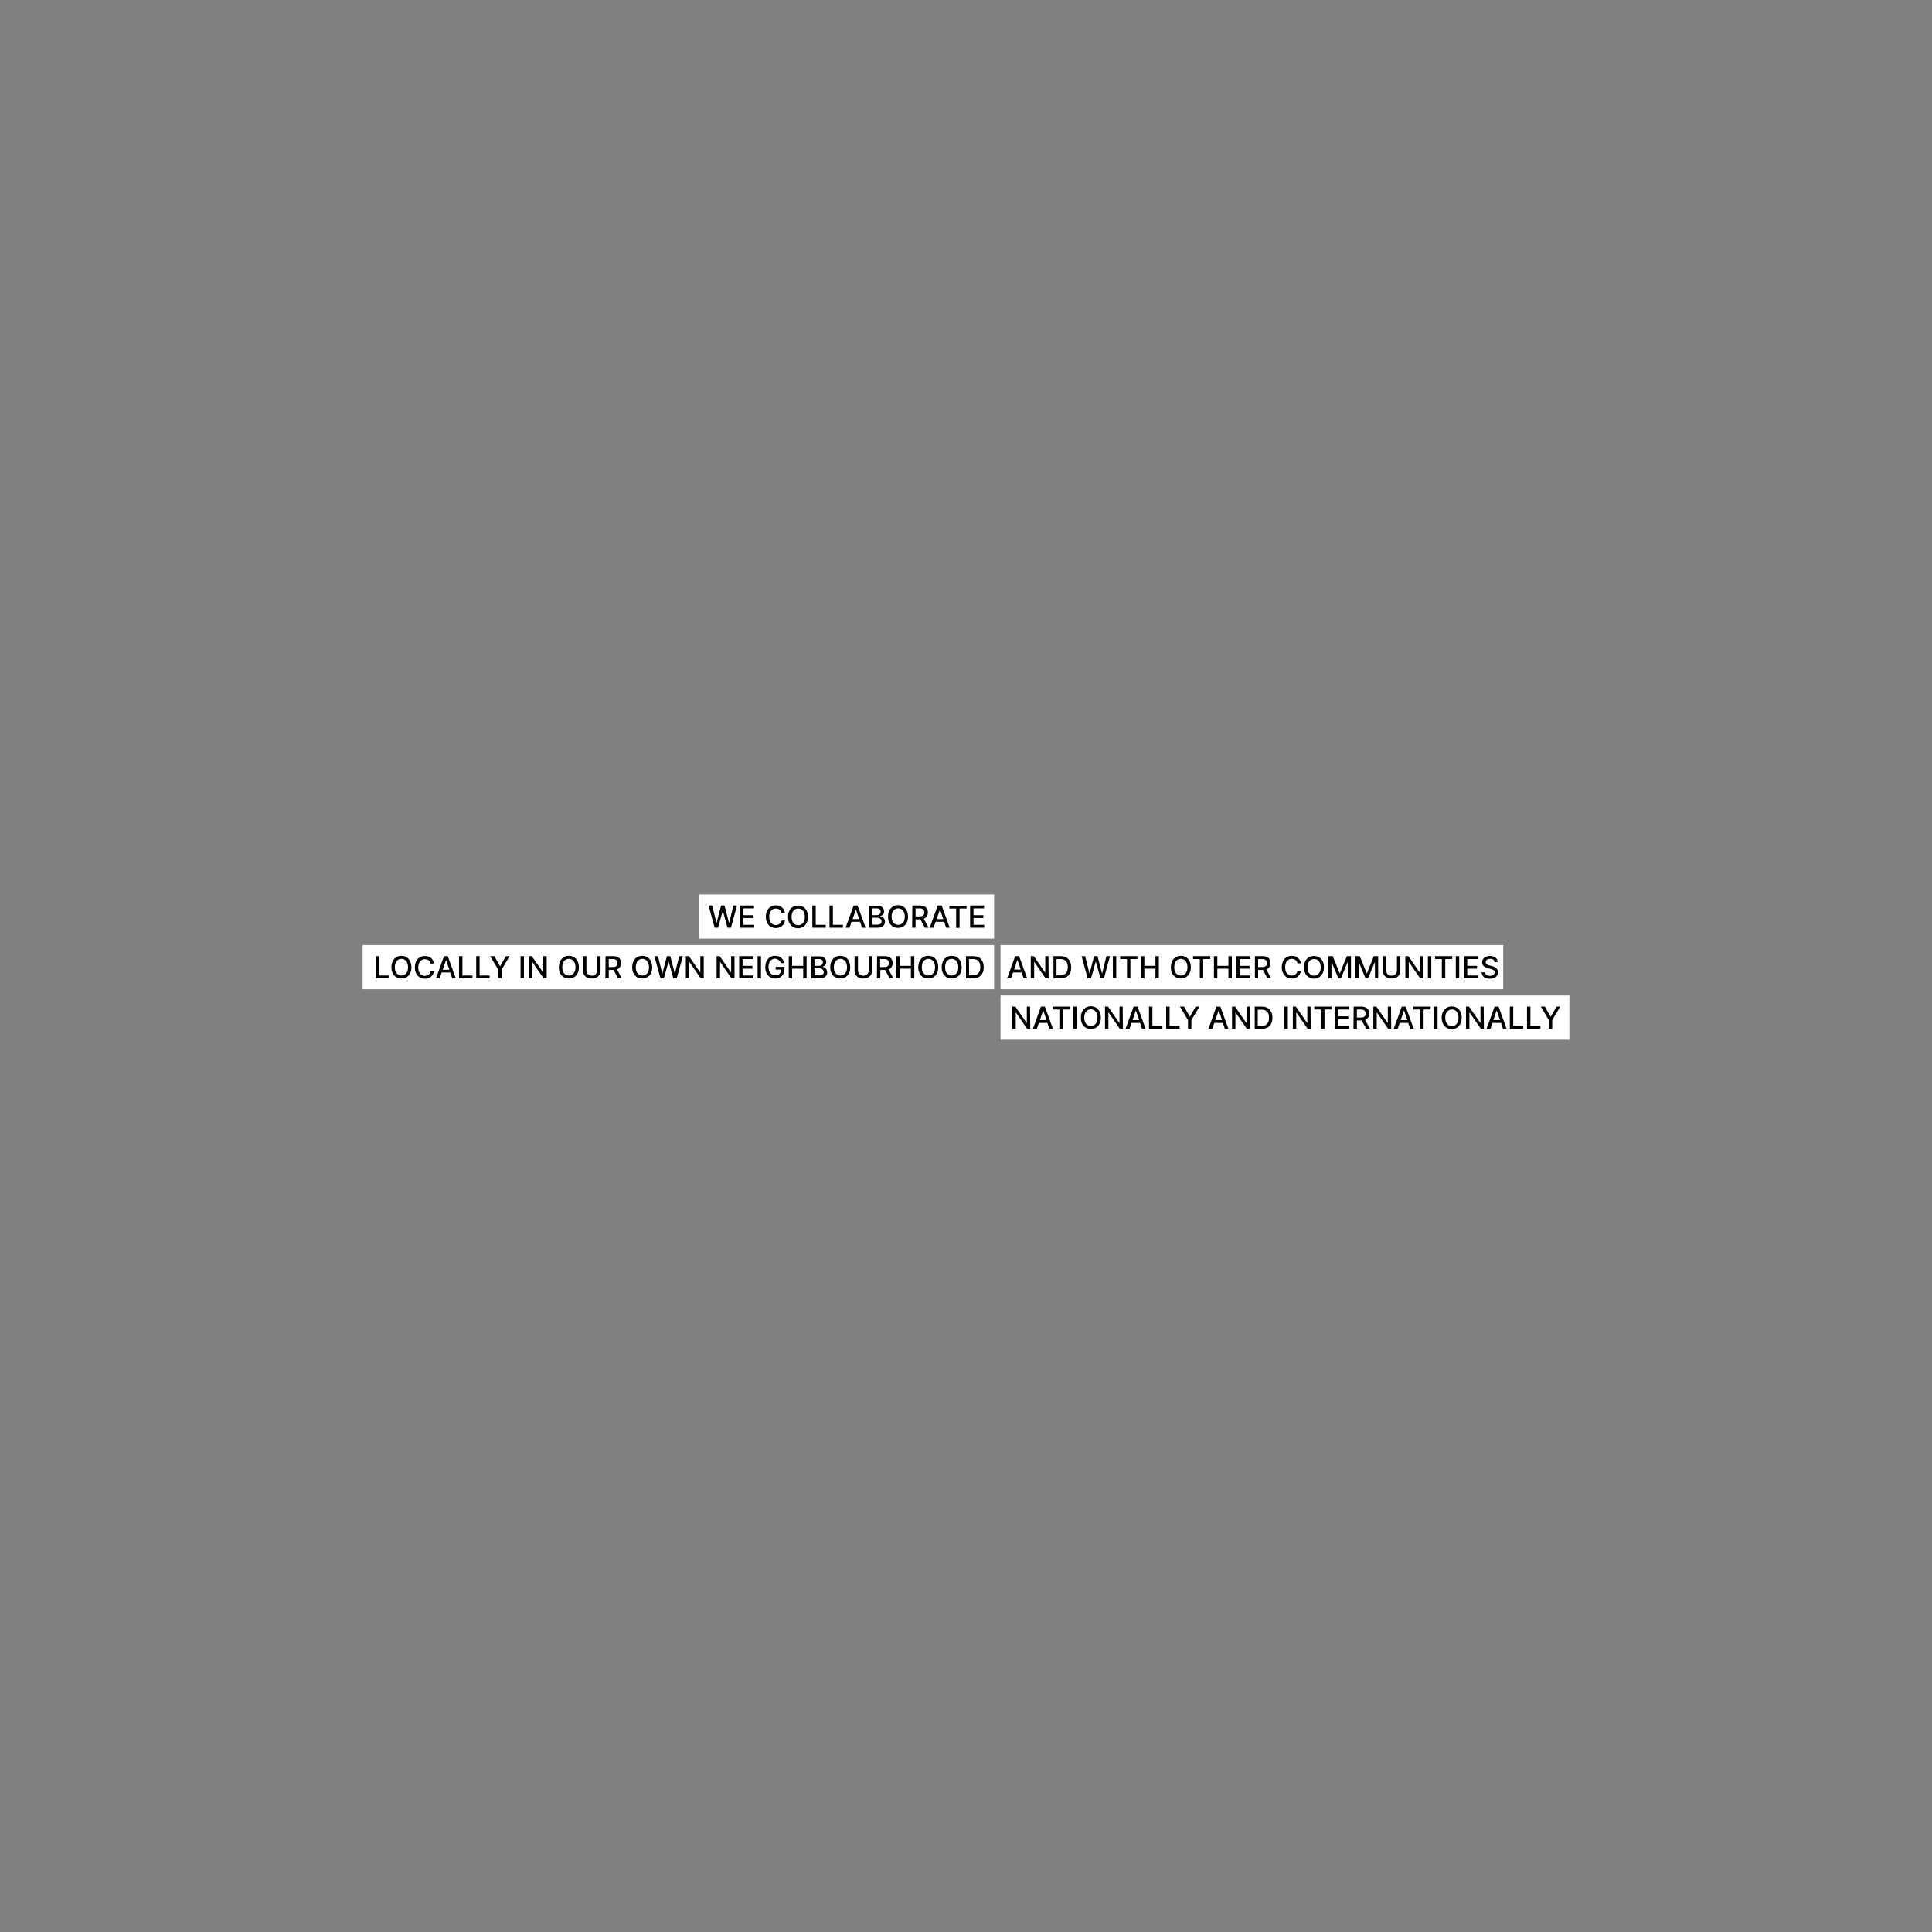 <?xml version="1.0" encoding="utf-8"?>
<!-- Generator: Adobe Illustrator 27.0.0, SVG Export Plug-In . SVG Version: 6.00 Build 0)  -->
<svg version="1.1" id="Layer_1" xmlns="http://www.w3.org/2000/svg" xmlns:xlink="http://www.w3.org/1999/xlink" x="0px" y="0px"
	 viewBox="0 0 1080 1080" style="enable-background:new 0 0 1080 1080;" xml:space="preserve">
<rect x="0" y="0" width="1080" height="1080" fill="#808080" stroke="none"/>
<style type="text/css">
	.st0{fill:#FFFFFF;}
</style>
<rect x="559.3" y="556.5" class="st0" width="318" height="24.7"/>
<path d="M861.3,562.7l4.5,7.5v4.9h1.9v-4.9l4.5-7.5h-2.1l-3.2,5.6h-0.1l-3.2-5.6H861.3L861.3,562.7z M853.6,575.1h7.5v-1.6h-5.6
	v-10.8h-1.9V575.1L853.6,575.1z M844,575.1h7.5v-1.6h-5.6v-10.8H844V575.1L844,575.1z M834.8,570.2l1.8-5.3h0.1l1.8,5.3H834.8z
	 M833.2,575.1l1.1-3.3h4.8l1.1,3.3h2l-4.5-12.4h-2.2l-4.5,12.4H833.2L833.2,575.1z M829.4,562.7h-1.8v9.1h-0.1l-6.3-9.1h-1.7v12.4
	h1.9V566h0.1l6.3,9.1h1.7L829.4,562.7L829.4,562.7z M815.3,568.9c0,3-1.6,4.7-3.7,4.7s-3.7-1.6-3.7-4.7c0-3,1.6-4.6,3.7-4.6
	S815.3,565.9,815.3,568.9 M817.1,568.9c0-4-2.4-6.3-5.6-6.3s-5.6,2.4-5.6,6.3s2.4,6.4,5.6,6.4S817.1,572.8,817.1,568.9 M803.6,562.7
	h-1.9v12.4h1.9V562.7z M790.1,564.3h3.8v10.8h1.9v-10.8h3.9v-1.6h-9.6L790.1,564.3L790.1,564.3z M783,570.2l1.8-5.3h0.1l1.8,5.3H783
	z M781.3,575.1l1.1-3.3h4.8l1.1,3.3h2l-4.5-12.4h-2.2l-4.5,12.4H781.3L781.3,575.1z M777.6,562.7h-1.8v9.1h-0.1l-6.3-9.1h-1.7v12.4
	h1.9V566h0.1l6.3,9.1h1.7L777.6,562.7L777.6,562.7z M758.5,568.8v-4.5h2.3c1.8,0,2.6,0.9,2.6,2.3c0,1.4-0.8,2.2-2.6,2.2H758.5
	L758.5,568.8z M756.6,575.1h1.9v-4.7h2.7l2.5,4.7h2.1l-2.7-5c1.5-0.6,2.3-1.8,2.3-3.5c0-2.3-1.4-3.9-4.3-3.9h-4.4L756.6,575.1
	L756.6,575.1z M746.4,575.1h7.8v-1.6h-6v-3.8h5.5v-1.6h-5.5v-3.8h5.9v-1.6h-7.8V575.1L746.4,575.1z M734.7,564.3h3.8v10.8h1.9v-10.8
	h3.9v-1.6h-9.6L734.7,564.3L734.7,564.3z M732.6,562.7h-1.8v9.1h-0.1l-6.3-9.1h-1.7v12.4h1.9V566h0.1l6.3,9.1h1.7L732.6,562.7
	L732.6,562.7z M719.9,562.7H718v12.4h1.9V562.7z M703.1,573.5v-9.1h2.2c2.7,0,4.1,1.6,4.1,4.5c0,2.9-1.4,4.6-4.2,4.6H703.1
	L703.1,573.5z M705.3,575.1c3.8,0,6-2.3,6-6.2c0-3.9-2.2-6.2-5.8-6.2h-4.1v12.4L705.3,575.1L705.3,575.1z M698.6,562.7h-1.8v9.1
	h-0.1l-6.3-9.1h-1.7v12.4h1.9V566h0.1l6.3,9.1h1.7L698.6,562.7L698.6,562.7z M679.4,570.2l1.8-5.3h0.1l1.8,5.3H679.4z M677.7,575.1
	l1.1-3.3h4.8l1.1,3.3h2l-4.5-12.4h-2.2l-4.5,12.4H677.7z M659.6,562.7l4.5,7.5v4.8h1.9v-4.8l4.5-7.5h-2.1l-3.2,5.6h-0.1l-3.2-5.6
	H659.6L659.6,562.7z M651.9,575.1h7.5v-1.6h-5.6v-10.8h-1.9V575.1L651.9,575.1z M642.3,575.1h7.5v-1.6h-5.6v-10.8h-1.9L642.3,575.1
	L642.3,575.1z M633.1,570.2l1.8-5.3h0.1l1.8,5.3H633.1z M631.4,575.1l1.1-3.3h4.8l1.1,3.3h2l-4.5-12.4h-2.2l-4.5,12.4H631.4
	L631.4,575.1z M627.6,562.7h-1.8v9.1h-0.1l-6.3-9.1h-1.7v12.4h1.9V566h0.1l6.3,9.1h1.7L627.6,562.7L627.6,562.7z M613.5,568.9
	c0,3-1.6,4.6-3.7,4.6s-3.7-1.6-3.7-4.6c0-3,1.6-4.7,3.7-4.7S613.5,565.9,613.5,568.9 M615.4,568.9c0-4-2.4-6.4-5.6-6.4
	s-5.6,2.4-5.6,6.4s2.4,6.3,5.6,6.3S615.4,572.9,615.4,568.9 M601.9,562.7H600v12.4h1.9V562.7z M588.4,564.3h3.8v10.8h1.9v-10.8h3.9
	v-1.6h-9.6L588.4,564.3L588.4,564.3z M581.3,570.2l1.8-5.3h0.1l1.8,5.3H581.3z M579.6,575.1l1.1-3.3h4.8l1.1,3.3h2l-4.5-12.4h-2.2
	l-4.5,12.4H579.6L579.6,575.1z M575.8,562.7H574v9.1h-0.1l-6.3-9.1h-1.7v12.4h1.9V566h0.1l6.3,9.1h1.7L575.8,562.7L575.8,562.7z"/>
<rect x="559.3" y="528.3" class="st0" width="281" height="24.7"/>
<path d="M835.4,537.8h1.8c0-2-1.8-3.4-4.3-3.4s-4.4,1.4-4.4,3.5c0,1.7,1.2,2.7,3.2,3.3l1.5,0.4c1.3,0.4,2.3,0.8,2.3,1.9
	c0,1.2-1.2,2-2.7,2c-1.4,0-2.6-0.6-2.7-2h-1.9c0.1,2.2,1.8,3.6,4.6,3.6s4.6-1.5,4.6-3.6c0-2.2-2-3.1-3.5-3.5l-1.2-0.3
	c-1-0.2-2.2-0.7-2.2-1.9c0-1,1-1.8,2.5-1.8C834.3,535.9,835.3,536.6,835.4,537.8 M818.4,546.9h7.8v-1.6h-6v-3.8h5.5v-1.6h-5.5v-3.8
	h5.9v-1.6h-7.8V546.9L818.4,546.9z M815.7,534.5h-1.9v12.4h1.9V534.5z M802.2,536.1h3.8v10.8h1.9v-10.8h3.9v-1.6h-9.6L802.2,536.1
	L802.2,536.1z M800.1,534.5h-1.9v12.4h1.9V534.5z M795.5,534.5h-1.8v9.1h-0.1l-6.3-9.1h-1.7v12.4h1.9v-9.1h0.1l6.3,9.1h1.7
	L795.5,534.5L795.5,534.5z M780.9,534.5v8c0,1.7-1.2,2.9-3,2.9s-3-1.2-3-2.9v-8H773v8.1c0,2.6,1.9,4.4,4.9,4.4s4.9-1.8,4.9-4.4v-8.1
	H780.9L780.9,534.5z M757.7,534.5v12.4h1.8v-9h0.1l3.7,8.9h1.5l3.7-8.9h0.1v9h1.8v-12.4H768l-3.9,9.6h-0.1l-3.9-9.6H757.7
	L757.7,534.5z M742.5,534.5v12.4h1.8v-9h0.1l3.7,8.9h1.5l3.7-8.9h0.1v9h1.8v-12.4h-2.3l-3.9,9.6h-0.1l-3.9-9.6H742.5z M738.3,540.7
	c0,3-1.6,4.7-3.7,4.7s-3.7-1.6-3.7-4.7c0-3,1.6-4.6,3.7-4.6S738.3,537.7,738.3,540.7 M740.1,540.7c0-4-2.4-6.3-5.6-6.3
	s-5.6,2.4-5.6,6.3s2.4,6.4,5.6,6.4S740.1,544.6,740.1,540.7 M727.2,538.5c-0.4-2.6-2.5-4.2-5.1-4.2c-3.2,0-5.6,2.4-5.6,6.3
	s2.3,6.4,5.6,6.4c2.7,0,4.7-1.7,5.1-4.2h-1.9c-0.3,1.6-1.7,2.5-3.2,2.5c-2.1,0-3.7-1.6-3.7-4.6c0-3,1.6-4.7,3.7-4.7
	c1.6,0,2.9,0.9,3.2,2.5H727.2L727.2,538.5z M703.3,540.6v-4.5h2.3c1.8,0,2.6,0.9,2.6,2.3c0,1.4-0.8,2.2-2.6,2.2H703.3L703.3,540.6z
	 M701.4,546.9h1.9v-4.7h2.7l2.5,4.7h2.1l-2.7-5c1.5-0.6,2.3-1.8,2.3-3.5c0-2.3-1.4-3.9-4.3-3.9h-4.4V546.9L701.4,546.9z
	 M691.2,546.9h7.8v-1.6h-6v-3.8h5.5v-1.6H693v-3.8h5.9v-1.6h-7.8V546.9L691.2,546.9z M678.6,546.9h1.9v-5.4h6.2v5.4h1.9v-12.4h-1.9
	v5.4h-6.2v-5.4h-1.9V546.9z M666.9,536.1h3.8v10.8h1.9v-10.8h3.9v-1.6h-9.6L666.9,536.1L666.9,536.1z M663.8,540.7
	c0,3-1.6,4.6-3.7,4.6s-3.7-1.6-3.7-4.6c0-3,1.6-4.7,3.7-4.7S663.8,537.7,663.8,540.7 M665.7,540.7c0-4-2.4-6.4-5.6-6.4
	s-5.6,2.4-5.6,6.4s2.4,6.3,5.6,6.3S665.7,544.6,665.7,540.7 M637.8,546.9h1.9v-5.4h6.2v5.4h1.9v-12.4h-1.9v5.4h-6.2v-5.4h-1.9V546.9
	z M626.2,536.1h3.8v10.8h1.9v-10.8h3.9v-1.6h-9.6L626.2,536.1L626.2,536.1z M624,534.5h-1.9v12.4h1.9V534.5z M608,546.9h1.9l2.6-9.3
	h0.1l2.6,9.3h1.9l3.4-12.4h-2l-2.4,9.6H616l-2.5-9.6h-1.9l-2.5,9.6h-0.1l-2.4-9.6h-2L608,546.9L608,546.9z M590.6,545.2v-9.1h2.2
	c2.7,0,4.1,1.6,4.1,4.5c0,2.9-1.4,4.6-4.2,4.6H590.6L590.6,545.2z M592.8,546.9c3.8,0,6-2.3,6-6.2c0-3.9-2.2-6.2-5.8-6.2h-4.1v12.4
	H592.8L592.8,546.9z M586.1,534.5h-1.8v9.1h-0.1l-6.3-9.1h-1.7v12.4h1.9v-9.1h0.1l6.3,9.1h1.7L586.1,534.5L586.1,534.5z M566.9,542
	l1.8-5.3h0.1l1.8,5.3H566.9z M565.2,546.9l1.1-3.3h4.8l1.1,3.3h2l-4.5-12.4h-2.2l-4.5,12.4H565.2L565.2,546.9z"/>
<rect x="390.7" y="500" class="st0" width="165" height="24.7"/>
<path d="M542.4,518.6h7.8V517h-6v-3.8h5.5v-1.6h-5.5v-3.8h5.9v-1.6h-7.8V518.6L542.4,518.6z M530.7,507.9h3.8v10.8h1.9v-10.8h3.9
	v-1.6h-9.6L530.7,507.9L530.7,507.9z M523.6,513.8l1.8-5.3h0.1l1.8,5.3H523.6z M521.9,518.6l1.1-3.3h4.8l1.1,3.3h2l-4.5-12.4h-2.2
	l-4.5,12.4H521.9L521.9,518.6z M511.8,512.3v-4.5h2.3c1.8,0,2.6,0.9,2.6,2.3s-0.8,2.2-2.6,2.2H511.8L511.8,512.3z M509.9,518.6h1.9
	v-4.7h2.7l2.5,4.7h2.1l-2.7-5c1.5-0.6,2.3-1.8,2.3-3.5c0-2.3-1.4-3.9-4.3-3.9h-4.4L509.9,518.6L509.9,518.6z M505.8,512.4
	c0,3-1.6,4.6-3.7,4.6s-3.7-1.6-3.7-4.6c0-3,1.6-4.6,3.7-4.6S505.8,509.4,505.8,512.4 M507.6,512.4c0-4-2.4-6.4-5.6-6.4
	s-5.6,2.4-5.6,6.4s2.4,6.3,5.6,6.3S507.6,516.4,507.6,512.4 M487.6,511.6v-3.8h2.5c1.5,0,2.2,0.8,2.2,1.8c0,1.2-1,2-2.2,2
	L487.6,511.6L487.6,511.6z M487.6,517v-4h2.8c1.5,0,2.4,1,2.4,2.1c0,1-0.7,1.8-2.5,1.8H487.6L487.6,517z M485.8,518.6h4.7
	c2.9,0,4.2-1.4,4.2-3.3c0-1.9-1.3-3-2.6-3.1v-0.1c1.1-0.3,2.1-1.1,2.1-2.6c0-1.8-1.3-3.2-3.9-3.2h-4.5L485.8,518.6L485.8,518.6z
	 M476.6,513.8l1.8-5.3h0.1l1.8,5.3H476.6z M474.9,518.6l1.1-3.3h4.8l1.1,3.3h2l-4.5-12.4h-2.2l-4.5,12.4H474.9z M463.7,518.6h7.5
	V517h-5.6v-10.8h-1.9V518.6L463.7,518.6z M454.1,518.6h7.5V517h-5.6v-10.8h-1.9V518.6L454.1,518.6z M449.9,512.5
	c0,3-1.6,4.7-3.7,4.7s-3.7-1.6-3.7-4.7c0-3,1.6-4.6,3.7-4.6S449.9,509.4,449.9,512.5 M451.7,512.5c0-3.9-2.4-6.3-5.6-6.3
	s-5.6,2.4-5.6,6.3c0,4,2.4,6.4,5.6,6.4S451.7,516.4,451.7,512.5 M438.8,510.3c-0.4-2.6-2.5-4.2-5.1-4.2c-3.2,0-5.6,2.4-5.6,6.3
	c0,4,2.3,6.4,5.6,6.4c2.7,0,4.7-1.7,5.1-4.2h-1.9c-0.3,1.6-1.7,2.5-3.2,2.5c-2.1,0-3.7-1.6-3.7-4.6c0-3,1.6-4.6,3.7-4.6
	c1.6,0,2.9,0.9,3.2,2.5L438.8,510.3L438.8,510.3z M413.8,518.6h7.8V517h-6v-3.8h5.5v-1.6h-5.5v-3.8h5.9v-1.6h-7.8V518.6L413.8,518.6
	z M399.5,518.6h1.9l2.6-9.3h0.1l2.6,9.3h1.9l3.4-12.4h-2l-2.4,9.6h-0.1l-2.5-9.6h-1.9l-2.5,9.6h-0.1l-2.4-9.6h-2L399.5,518.6
	L399.5,518.6z"/>
<rect x="202.7" y="528.3" class="st0" width="353" height="24.7"/>
<path d="M541.7,545.2v-9.1h2.2c2.7,0,4.1,1.6,4.1,4.5c0,2.9-1.4,4.6-4.2,4.6H541.7L541.7,545.2z M543.9,546.9c3.8,0,6-2.3,6-6.2
	c0-3.9-2.2-6.2-5.8-6.2h-4.1v12.4L543.9,546.9L543.9,546.9z M535.7,540.7c0,3-1.6,4.6-3.7,4.6s-3.7-1.6-3.7-4.6c0-3,1.6-4.7,3.7-4.7
	S535.7,537.7,535.7,540.7 M537.6,540.7c0-4-2.4-6.4-5.6-6.4s-5.6,2.4-5.6,6.4s2.4,6.3,5.6,6.3S537.6,544.7,537.6,540.7 M522.7,540.7
	c0,3-1.6,4.6-3.7,4.6s-3.7-1.6-3.7-4.6c0-3,1.6-4.7,3.7-4.7S522.7,537.7,522.7,540.7 M524.5,540.7c0-4-2.4-6.4-5.6-6.4
	s-5.6,2.4-5.6,6.4s2.4,6.3,5.6,6.3S524.5,544.7,524.5,540.7 M501.1,546.9h1.9v-5.4h6.2v5.4h1.9v-12.4h-1.9v5.4H503v-5.4h-1.9V546.9z
	 M492,540.6v-4.5h2.3c1.8,0,2.6,0.9,2.6,2.3c0,1.4-0.8,2.2-2.6,2.2H492L492,540.6z M490.2,546.9h1.9v-4.7h2.7l2.5,4.7h2.1l-2.7-5
	c1.5-0.6,2.3-1.8,2.3-3.5c0-2.3-1.4-3.9-4.3-3.9h-4.4L490.2,546.9L490.2,546.9z M485.6,534.5v8c0,1.7-1.2,2.9-3,2.9s-3-1.2-3-2.9v-8
	h-1.9v8.1c0,2.6,1.9,4.4,4.9,4.4s4.9-1.8,4.9-4.4v-8.1H485.6L485.6,534.5z M473.5,540.7c0,3-1.6,4.6-3.7,4.6s-3.7-1.6-3.7-4.6
	c0-3,1.6-4.7,3.7-4.7S473.5,537.7,473.5,540.7 M475.3,540.7c0-4-2.4-6.4-5.6-6.4s-5.6,2.4-5.6,6.4s2.4,6.3,5.6,6.3
	S475.3,544.7,475.3,540.7 M455.3,539.9v-3.8h2.5c1.5,0,2.2,0.8,2.2,1.8c0,1.2-1,2-2.2,2H455.3L455.3,539.9z M455.3,545.3v-4h2.8
	c1.5,0,2.4,1,2.4,2.1c0,1-0.7,1.8-2.5,1.8H455.3L455.3,545.3z M453.5,546.9h4.7c2.9,0,4.2-1.4,4.2-3.3c0-1.9-1.3-3-2.6-3.1v-0.1
	c1.1-0.3,2.1-1.1,2.1-2.6c0-1.8-1.3-3.2-3.9-3.2h-4.5L453.5,546.9L453.5,546.9z M440.9,546.9h1.9v-5.4h6.2v5.4h1.9v-12.4h-1.9v5.4
	h-6.2v-5.4h-1.9V546.9z M436.5,538.4h1.9c-0.4-2.4-2.5-4.1-5.1-4.1c-3.2,0-5.5,2.4-5.5,6.4c0,3.9,2.3,6.3,5.6,6.3c3,0,5.1-2,5.1-5.1
	v-1.4h-4.9v1.5h3.1c0,2-1.4,3.2-3.3,3.2c-2.2,0-3.8-1.7-3.8-4.7s1.6-4.6,3.7-4.6C434.9,536.1,436,537,436.5,538.4 M425.4,534.5h-1.9
	v12.4h1.9V534.5z M413.3,546.9h7.8v-1.6h-6v-3.8h5.5v-1.6h-5.5v-3.8h5.9v-1.6h-7.8V546.9L413.3,546.9z M410.6,534.5h-1.9v9.1h-0.1
	l-6.3-9.1h-1.7v12.4h1.9v-9.1h0.1l6.3,9.1h1.7L410.6,534.5L410.6,534.5z M393.4,534.5h-1.9v9.1h-0.1l-6.3-9.1h-1.7v12.4h1.9v-9.1
	h0.1l6.3,9.1h1.7L393.4,534.5L393.4,534.5z M369.2,546.9h1.9l2.6-9.3h0.1l2.6,9.3h1.9l3.4-12.4h-2l-2.4,9.6h-0.1l-2.5-9.6h-1.9
	l-2.5,9.6h-0.1l-2.4-9.6h-2L369.2,546.9L369.2,546.9z M362.8,540.7c0,3-1.6,4.6-3.7,4.6s-3.7-1.6-3.7-4.6c0-3,1.6-4.7,3.7-4.7
	S362.8,537.7,362.8,540.7 M364.6,540.7c0-4-2.4-6.4-5.6-6.4s-5.6,2.4-5.6,6.4s2.4,6.3,5.6,6.3S364.6,544.7,364.6,540.7 M340.3,540.6
	v-4.5h2.3c1.8,0,2.6,0.9,2.6,2.3c0,1.4-0.8,2.2-2.6,2.2H340.3L340.3,540.6z M338.4,546.9h1.9v-4.7h2.7l2.5,4.7h2.1l-2.7-5
	c1.5-0.6,2.3-1.8,2.3-3.5c0-2.3-1.4-3.9-4.3-3.9h-4.4L338.4,546.9L338.4,546.9z M333.8,534.5v8c0,1.7-1.2,2.9-3,2.9s-3-1.2-3-2.9v-8
	h-1.9v8.1c0,2.6,1.9,4.4,4.9,4.4s4.9-1.8,4.9-4.4v-8.1H333.8z M321.7,540.7c0,3-1.6,4.6-3.7,4.6s-3.7-1.6-3.7-4.6
	c0-3,1.6-4.7,3.7-4.7S321.7,537.7,321.7,540.7 M323.6,540.7c0-4-2.4-6.4-5.6-6.4s-5.6,2.4-5.6,6.4s2.4,6.3,5.6,6.3
	S323.6,544.7,323.6,540.7 M305.6,534.5h-1.9v9.1h-0.1l-6.3-9.1h-1.7v12.4h1.9v-9.1h0.1l6.3,9.1h1.7L305.6,534.5L305.6,534.5z
	 M292.9,534.5h-1.9v12.4h1.9V534.5z M274,534.5l4.5,7.5v4.8h1.9v-4.8l4.5-7.5h-2.1l-3.2,5.6h-0.1l-3.2-5.6H274L274,534.5z
	 M266.2,546.9h7.5v-1.6h-5.6v-10.8h-1.9V546.9L266.2,546.9z M256.6,546.9h7.5v-1.6h-5.6v-10.8h-1.9L256.6,546.9L256.6,546.9z
	 M247.5,542.1l1.8-5.3h0.1l1.8,5.3H247.5L247.5,542.1z M245.8,546.9l1.1-3.3h4.8l1.1,3.3h2l-4.5-12.4h-2.1l-4.5,12.4H245.8
	L245.8,546.9z M242.6,538.6c-0.4-2.6-2.5-4.2-5.1-4.2c-3.2,0-5.6,2.4-5.6,6.4s2.4,6.3,5.6,6.3c2.7,0,4.7-1.7,5.1-4.1h-1.9
	c-0.3,1.6-1.6,2.5-3.2,2.5c-2.1,0-3.7-1.6-3.7-4.7c0-3,1.6-4.6,3.7-4.6c1.6,0,2.9,0.9,3.2,2.5L242.6,538.6L242.6,538.6z
	 M228.1,540.7c0,3-1.6,4.6-3.7,4.6s-3.7-1.6-3.7-4.6c0-3,1.6-4.7,3.7-4.7S228.1,537.7,228.1,540.7 M230,540.7c0-4-2.4-6.4-5.6-6.4
	s-5.6,2.4-5.6,6.4s2.4,6.3,5.6,6.3S230,544.7,230,540.7 M210.1,546.9h7.5v-1.6H212v-10.8h-1.9L210.1,546.9L210.1,546.9z"/>
</svg>
